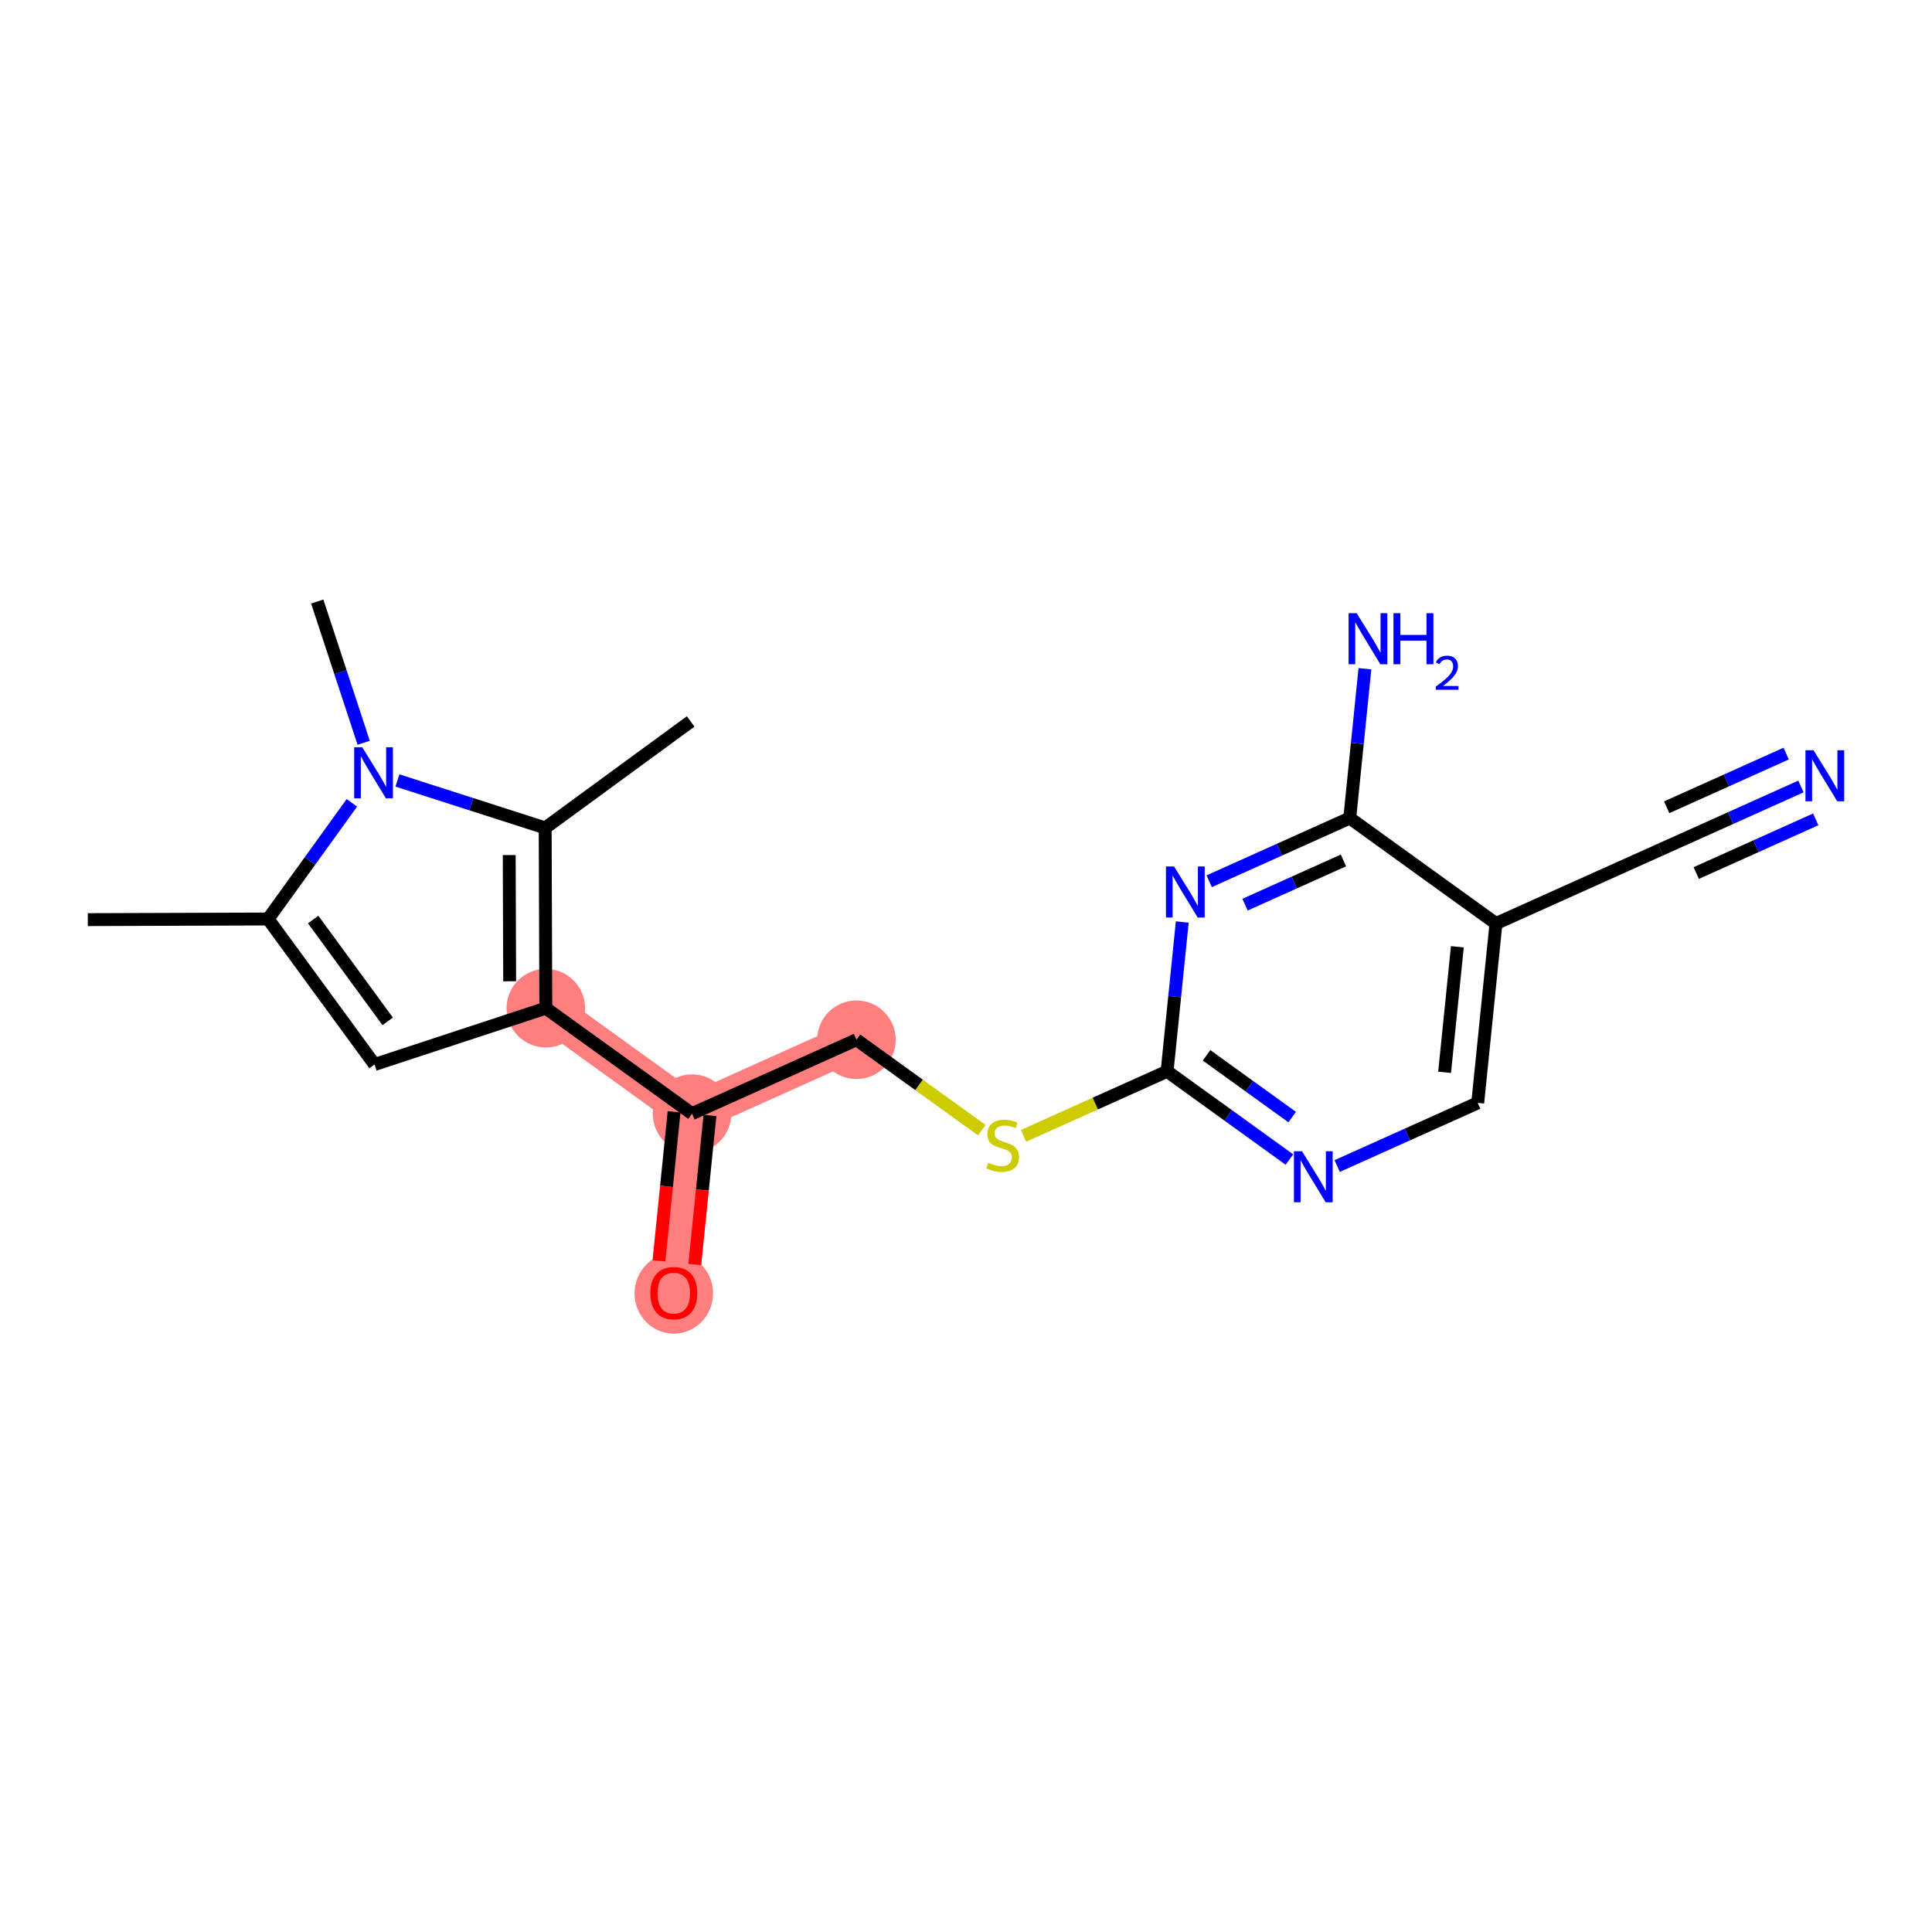 <?xml version='1.0' encoding='iso-8859-1'?>
<svg version='1.1' baseProfile='full'
              xmlns='http://www.w3.org/2000/svg'
                      xmlns:rdkit='http://www.rdkit.org/xml'
                      xmlns:xlink='http://www.w3.org/1999/xlink'
                  xml:space='preserve'
width='300px' height='300px' viewBox='0 0 300 300'>
<!-- END OF HEADER -->
<rect style='opacity:1.0;fill:#FFFFFF;stroke:none' width='300' height='300' x='0' y='0'> </rect>
<rect style='opacity:1.0;fill:#FFFFFF;stroke:none' width='300' height='300' x='0' y='0'> </rect>
<path d='M 84.753,156.55 L 107.456,172.926' style='fill:none;fill-rule:evenodd;stroke:#FF7F7F;stroke-width:6.0px;stroke-linecap:butt;stroke-linejoin:miter;stroke-opacity:1' />
<path d='M 107.456,172.926 L 104.626,200.775' style='fill:none;fill-rule:evenodd;stroke:#FF7F7F;stroke-width:6.0px;stroke-linecap:butt;stroke-linejoin:miter;stroke-opacity:1' />
<path d='M 107.456,172.926 L 132.989,161.452' style='fill:none;fill-rule:evenodd;stroke:#FF7F7F;stroke-width:6.0px;stroke-linecap:butt;stroke-linejoin:miter;stroke-opacity:1' />
<ellipse cx='84.753' cy='156.55' rx='5.599' ry='5.599'  style='fill:#FF7F7F;fill-rule:evenodd;stroke:#FF7F7F;stroke-width:1.0px;stroke-linecap:butt;stroke-linejoin:miter;stroke-opacity:1' />
<ellipse cx='107.456' cy='172.926' rx='5.599' ry='5.599'  style='fill:#FF7F7F;fill-rule:evenodd;stroke:#FF7F7F;stroke-width:1.0px;stroke-linecap:butt;stroke-linejoin:miter;stroke-opacity:1' />
<ellipse cx='104.626' cy='200.836' rx='5.599' ry='5.756'  style='fill:#FF7F7F;fill-rule:evenodd;stroke:#FF7F7F;stroke-width:1.0px;stroke-linecap:butt;stroke-linejoin:miter;stroke-opacity:1' />
<ellipse cx='132.989' cy='161.452' rx='5.599' ry='5.599'  style='fill:#FF7F7F;fill-rule:evenodd;stroke:#FF7F7F;stroke-width:1.0px;stroke-linecap:butt;stroke-linejoin:miter;stroke-opacity:1' />
<path class='bond-0 atom-0 atom-1' d='M 13.636,142.8 L 41.629,142.703' style='fill:none;fill-rule:evenodd;stroke:#000000;stroke-width:2.0px;stroke-linecap:butt;stroke-linejoin:miter;stroke-opacity:1' />
<path class='bond-1 atom-1 atom-2' d='M 41.629,142.703 L 58.16,165.293' style='fill:none;fill-rule:evenodd;stroke:#000000;stroke-width:2.0px;stroke-linecap:butt;stroke-linejoin:miter;stroke-opacity:1' />
<path class='bond-1 atom-1 atom-2' d='M 48.626,142.785 L 60.199,158.598' style='fill:none;fill-rule:evenodd;stroke:#000000;stroke-width:2.0px;stroke-linecap:butt;stroke-linejoin:miter;stroke-opacity:1' />
<path class='bond-20 atom-19 atom-1' d='M 54.64,124.664 L 48.135,133.683' style='fill:none;fill-rule:evenodd;stroke:#0000FF;stroke-width:2.0px;stroke-linecap:butt;stroke-linejoin:miter;stroke-opacity:1' />
<path class='bond-20 atom-19 atom-1' d='M 48.135,133.683 L 41.629,142.703' style='fill:none;fill-rule:evenodd;stroke:#000000;stroke-width:2.0px;stroke-linecap:butt;stroke-linejoin:miter;stroke-opacity:1' />
<path class='bond-2 atom-2 atom-3' d='M 58.16,165.293 L 84.753,156.55' style='fill:none;fill-rule:evenodd;stroke:#000000;stroke-width:2.0px;stroke-linecap:butt;stroke-linejoin:miter;stroke-opacity:1' />
<path class='bond-3 atom-3 atom-4' d='M 84.753,156.55 L 107.456,172.926' style='fill:none;fill-rule:evenodd;stroke:#000000;stroke-width:2.0px;stroke-linecap:butt;stroke-linejoin:miter;stroke-opacity:1' />
<path class='bond-16 atom-3 atom-17' d='M 84.753,156.55 L 84.656,128.558' style='fill:none;fill-rule:evenodd;stroke:#000000;stroke-width:2.0px;stroke-linecap:butt;stroke-linejoin:miter;stroke-opacity:1' />
<path class='bond-16 atom-3 atom-17' d='M 79.14,152.371 L 79.072,132.776' style='fill:none;fill-rule:evenodd;stroke:#000000;stroke-width:2.0px;stroke-linecap:butt;stroke-linejoin:miter;stroke-opacity:1' />
<path class='bond-4 atom-4 atom-5' d='M 104.671,172.643 L 103.496,184.213' style='fill:none;fill-rule:evenodd;stroke:#000000;stroke-width:2.0px;stroke-linecap:butt;stroke-linejoin:miter;stroke-opacity:1' />
<path class='bond-4 atom-4 atom-5' d='M 103.496,184.213 L 102.32,195.784' style='fill:none;fill-rule:evenodd;stroke:#FF0000;stroke-width:2.0px;stroke-linecap:butt;stroke-linejoin:miter;stroke-opacity:1' />
<path class='bond-4 atom-4 atom-5' d='M 110.241,173.209 L 109.065,184.779' style='fill:none;fill-rule:evenodd;stroke:#000000;stroke-width:2.0px;stroke-linecap:butt;stroke-linejoin:miter;stroke-opacity:1' />
<path class='bond-4 atom-4 atom-5' d='M 109.065,184.779 L 107.89,196.35' style='fill:none;fill-rule:evenodd;stroke:#FF0000;stroke-width:2.0px;stroke-linecap:butt;stroke-linejoin:miter;stroke-opacity:1' />
<path class='bond-5 atom-4 atom-6' d='M 107.456,172.926 L 132.989,161.452' style='fill:none;fill-rule:evenodd;stroke:#000000;stroke-width:2.0px;stroke-linecap:butt;stroke-linejoin:miter;stroke-opacity:1' />
<path class='bond-6 atom-6 atom-7' d='M 132.989,161.452 L 142.72,168.47' style='fill:none;fill-rule:evenodd;stroke:#000000;stroke-width:2.0px;stroke-linecap:butt;stroke-linejoin:miter;stroke-opacity:1' />
<path class='bond-6 atom-6 atom-7' d='M 142.72,168.47 L 152.451,175.489' style='fill:none;fill-rule:evenodd;stroke:#CCCC00;stroke-width:2.0px;stroke-linecap:butt;stroke-linejoin:miter;stroke-opacity:1' />
<path class='bond-7 atom-7 atom-8' d='M 158.934,176.37 L 170.08,171.362' style='fill:none;fill-rule:evenodd;stroke:#CCCC00;stroke-width:2.0px;stroke-linecap:butt;stroke-linejoin:miter;stroke-opacity:1' />
<path class='bond-7 atom-7 atom-8' d='M 170.08,171.362 L 181.225,166.353' style='fill:none;fill-rule:evenodd;stroke:#000000;stroke-width:2.0px;stroke-linecap:butt;stroke-linejoin:miter;stroke-opacity:1' />
<path class='bond-8 atom-8 atom-9' d='M 181.225,166.353 L 190.724,173.204' style='fill:none;fill-rule:evenodd;stroke:#000000;stroke-width:2.0px;stroke-linecap:butt;stroke-linejoin:miter;stroke-opacity:1' />
<path class='bond-8 atom-8 atom-9' d='M 190.724,173.204 L 200.222,180.055' style='fill:none;fill-rule:evenodd;stroke:#0000FF;stroke-width:2.0px;stroke-linecap:butt;stroke-linejoin:miter;stroke-opacity:1' />
<path class='bond-8 atom-8 atom-9' d='M 187.35,163.868 L 193.999,168.664' style='fill:none;fill-rule:evenodd;stroke:#000000;stroke-width:2.0px;stroke-linecap:butt;stroke-linejoin:miter;stroke-opacity:1' />
<path class='bond-8 atom-8 atom-9' d='M 193.999,168.664 L 200.648,173.459' style='fill:none;fill-rule:evenodd;stroke:#0000FF;stroke-width:2.0px;stroke-linecap:butt;stroke-linejoin:miter;stroke-opacity:1' />
<path class='bond-21 atom-16 atom-8' d='M 183.581,143.168 L 182.403,154.76' style='fill:none;fill-rule:evenodd;stroke:#0000FF;stroke-width:2.0px;stroke-linecap:butt;stroke-linejoin:miter;stroke-opacity:1' />
<path class='bond-21 atom-16 atom-8' d='M 182.403,154.76 L 181.225,166.353' style='fill:none;fill-rule:evenodd;stroke:#000000;stroke-width:2.0px;stroke-linecap:butt;stroke-linejoin:miter;stroke-opacity:1' />
<path class='bond-9 atom-9 atom-10' d='M 207.635,181.063 L 218.548,176.159' style='fill:none;fill-rule:evenodd;stroke:#0000FF;stroke-width:2.0px;stroke-linecap:butt;stroke-linejoin:miter;stroke-opacity:1' />
<path class='bond-9 atom-9 atom-10' d='M 218.548,176.159 L 229.461,171.255' style='fill:none;fill-rule:evenodd;stroke:#000000;stroke-width:2.0px;stroke-linecap:butt;stroke-linejoin:miter;stroke-opacity:1' />
<path class='bond-10 atom-10 atom-11' d='M 229.461,171.255 L 232.291,143.405' style='fill:none;fill-rule:evenodd;stroke:#000000;stroke-width:2.0px;stroke-linecap:butt;stroke-linejoin:miter;stroke-opacity:1' />
<path class='bond-10 atom-10 atom-11' d='M 224.316,166.511 L 226.297,147.017' style='fill:none;fill-rule:evenodd;stroke:#000000;stroke-width:2.0px;stroke-linecap:butt;stroke-linejoin:miter;stroke-opacity:1' />
<path class='bond-11 atom-11 atom-12' d='M 232.291,143.405 L 257.824,131.931' style='fill:none;fill-rule:evenodd;stroke:#000000;stroke-width:2.0px;stroke-linecap:butt;stroke-linejoin:miter;stroke-opacity:1' />
<path class='bond-13 atom-11 atom-14' d='M 232.291,143.405 L 209.588,127.03' style='fill:none;fill-rule:evenodd;stroke:#000000;stroke-width:2.0px;stroke-linecap:butt;stroke-linejoin:miter;stroke-opacity:1' />
<path class='bond-12 atom-12 atom-13' d='M 257.824,131.931 L 268.738,127.027' style='fill:none;fill-rule:evenodd;stroke:#000000;stroke-width:2.0px;stroke-linecap:butt;stroke-linejoin:miter;stroke-opacity:1' />
<path class='bond-12 atom-12 atom-13' d='M 268.738,127.027 L 279.651,122.123' style='fill:none;fill-rule:evenodd;stroke:#0000FF;stroke-width:2.0px;stroke-linecap:butt;stroke-linejoin:miter;stroke-opacity:1' />
<path class='bond-12 atom-12 atom-13' d='M 263.393,135.567 L 272.669,131.398' style='fill:none;fill-rule:evenodd;stroke:#000000;stroke-width:2.0px;stroke-linecap:butt;stroke-linejoin:miter;stroke-opacity:1' />
<path class='bond-12 atom-12 atom-13' d='M 272.669,131.398 L 281.946,127.23' style='fill:none;fill-rule:evenodd;stroke:#0000FF;stroke-width:2.0px;stroke-linecap:butt;stroke-linejoin:miter;stroke-opacity:1' />
<path class='bond-12 atom-12 atom-13' d='M 258.803,125.354 L 268.08,121.185' style='fill:none;fill-rule:evenodd;stroke:#000000;stroke-width:2.0px;stroke-linecap:butt;stroke-linejoin:miter;stroke-opacity:1' />
<path class='bond-12 atom-12 atom-13' d='M 268.08,121.185 L 277.356,117.016' style='fill:none;fill-rule:evenodd;stroke:#0000FF;stroke-width:2.0px;stroke-linecap:butt;stroke-linejoin:miter;stroke-opacity:1' />
<path class='bond-14 atom-14 atom-15' d='M 209.588,127.03 L 210.766,115.437' style='fill:none;fill-rule:evenodd;stroke:#000000;stroke-width:2.0px;stroke-linecap:butt;stroke-linejoin:miter;stroke-opacity:1' />
<path class='bond-14 atom-14 atom-15' d='M 210.766,115.437 L 211.944,103.844' style='fill:none;fill-rule:evenodd;stroke:#0000FF;stroke-width:2.0px;stroke-linecap:butt;stroke-linejoin:miter;stroke-opacity:1' />
<path class='bond-15 atom-14 atom-16' d='M 209.588,127.03 L 198.675,131.934' style='fill:none;fill-rule:evenodd;stroke:#000000;stroke-width:2.0px;stroke-linecap:butt;stroke-linejoin:miter;stroke-opacity:1' />
<path class='bond-15 atom-14 atom-16' d='M 198.675,131.934 L 187.761,136.839' style='fill:none;fill-rule:evenodd;stroke:#0000FF;stroke-width:2.0px;stroke-linecap:butt;stroke-linejoin:miter;stroke-opacity:1' />
<path class='bond-15 atom-14 atom-16' d='M 208.609,133.608 L 200.969,137.041' style='fill:none;fill-rule:evenodd;stroke:#000000;stroke-width:2.0px;stroke-linecap:butt;stroke-linejoin:miter;stroke-opacity:1' />
<path class='bond-15 atom-14 atom-16' d='M 200.969,137.041 L 193.33,140.474' style='fill:none;fill-rule:evenodd;stroke:#0000FF;stroke-width:2.0px;stroke-linecap:butt;stroke-linejoin:miter;stroke-opacity:1' />
<path class='bond-17 atom-17 atom-18' d='M 84.656,128.558 L 107.246,112.026' style='fill:none;fill-rule:evenodd;stroke:#000000;stroke-width:2.0px;stroke-linecap:butt;stroke-linejoin:miter;stroke-opacity:1' />
<path class='bond-18 atom-17 atom-19' d='M 84.656,128.558 L 73.183,124.874' style='fill:none;fill-rule:evenodd;stroke:#000000;stroke-width:2.0px;stroke-linecap:butt;stroke-linejoin:miter;stroke-opacity:1' />
<path class='bond-18 atom-17 atom-19' d='M 73.183,124.874 L 61.71,121.19' style='fill:none;fill-rule:evenodd;stroke:#0000FF;stroke-width:2.0px;stroke-linecap:butt;stroke-linejoin:miter;stroke-opacity:1' />
<path class='bond-19 atom-19 atom-20' d='M 56.471,115.336 L 52.866,104.372' style='fill:none;fill-rule:evenodd;stroke:#0000FF;stroke-width:2.0px;stroke-linecap:butt;stroke-linejoin:miter;stroke-opacity:1' />
<path class='bond-19 atom-19 atom-20' d='M 52.866,104.372 L 49.262,93.407' style='fill:none;fill-rule:evenodd;stroke:#000000;stroke-width:2.0px;stroke-linecap:butt;stroke-linejoin:miter;stroke-opacity:1' />
<path  class='atom-5' d='M 100.987 200.797
Q 100.987 198.894, 101.928 197.83
Q 102.868 196.766, 104.626 196.766
Q 106.384 196.766, 107.325 197.83
Q 108.265 198.894, 108.265 200.797
Q 108.265 202.723, 107.314 203.82
Q 106.362 204.907, 104.626 204.907
Q 102.88 204.907, 101.928 203.82
Q 100.987 202.734, 100.987 200.797
M 104.626 204.011
Q 105.836 204.011, 106.485 203.205
Q 107.146 202.387, 107.146 200.797
Q 107.146 199.241, 106.485 198.457
Q 105.836 197.662, 104.626 197.662
Q 103.417 197.662, 102.756 198.446
Q 102.107 199.23, 102.107 200.797
Q 102.107 202.398, 102.756 203.205
Q 103.417 204.011, 104.626 204.011
' fill='#FF0000'/>
<path  class='atom-7' d='M 153.453 180.548
Q 153.543 180.582, 153.912 180.738
Q 154.282 180.895, 154.685 180.996
Q 155.099 181.085, 155.502 181.085
Q 156.252 181.085, 156.689 180.727
Q 157.126 180.358, 157.126 179.719
Q 157.126 179.283, 156.902 179.014
Q 156.689 178.745, 156.353 178.6
Q 156.017 178.454, 155.457 178.286
Q 154.752 178.073, 154.326 177.872
Q 153.912 177.67, 153.61 177.245
Q 153.319 176.819, 153.319 176.103
Q 153.319 175.106, 153.99 174.49
Q 154.673 173.875, 156.017 173.875
Q 156.935 173.875, 157.977 174.311
L 157.719 175.173
Q 156.767 174.781, 156.051 174.781
Q 155.278 174.781, 154.853 175.106
Q 154.427 175.42, 154.438 175.968
Q 154.438 176.394, 154.651 176.651
Q 154.875 176.909, 155.188 177.054
Q 155.513 177.2, 156.051 177.368
Q 156.767 177.592, 157.193 177.816
Q 157.618 178.04, 157.921 178.499
Q 158.234 178.947, 158.234 179.719
Q 158.234 180.817, 157.495 181.41
Q 156.767 181.992, 155.547 181.992
Q 154.841 181.992, 154.304 181.836
Q 153.778 181.69, 153.151 181.433
L 153.453 180.548
' fill='#CCCC00'/>
<path  class='atom-9' d='M 202.176 178.765
L 204.774 182.964
Q 205.031 183.378, 205.446 184.128
Q 205.86 184.878, 205.882 184.923
L 205.882 178.765
L 206.935 178.765
L 206.935 186.692
L 205.849 186.692
L 203.061 182.101
Q 202.736 181.564, 202.389 180.948
Q 202.053 180.332, 201.952 180.142
L 201.952 186.692
L 200.922 186.692
L 200.922 178.765
L 202.176 178.765
' fill='#0000FF'/>
<path  class='atom-13' d='M 281.605 116.494
L 284.203 120.693
Q 284.46 121.107, 284.874 121.857
Q 285.289 122.607, 285.311 122.652
L 285.311 116.494
L 286.364 116.494
L 286.364 124.421
L 285.278 124.421
L 282.489 119.83
Q 282.165 119.293, 281.818 118.677
Q 281.482 118.061, 281.381 117.871
L 281.381 124.421
L 280.351 124.421
L 280.351 116.494
L 281.605 116.494
' fill='#0000FF'/>
<path  class='atom-15' d='M 210.666 95.217
L 213.263 99.416
Q 213.521 99.83, 213.935 100.581
Q 214.349 101.331, 214.372 101.376
L 214.372 95.217
L 215.424 95.217
L 215.424 103.145
L 214.338 103.145
L 211.55 98.554
Q 211.225 98.016, 210.878 97.401
Q 210.542 96.785, 210.442 96.594
L 210.442 103.145
L 209.411 103.145
L 209.411 95.217
L 210.666 95.217
' fill='#0000FF'/>
<path  class='atom-15' d='M 216.376 95.217
L 217.451 95.217
L 217.451 98.588
L 221.504 98.588
L 221.504 95.217
L 222.579 95.217
L 222.579 103.145
L 221.504 103.145
L 221.504 99.483
L 217.451 99.483
L 217.451 103.145
L 216.376 103.145
L 216.376 95.217
' fill='#0000FF'/>
<path  class='atom-15' d='M 222.963 102.867
Q 223.156 102.371, 223.614 102.098
Q 224.072 101.817, 224.708 101.817
Q 225.498 101.817, 225.942 102.246
Q 226.385 102.674, 226.385 103.436
Q 226.385 104.212, 225.809 104.936
Q 225.24 105.66, 224.057 106.517
L 226.474 106.517
L 226.474 107.108
L 222.949 107.108
L 222.949 106.613
Q 223.924 105.919, 224.501 105.401
Q 225.084 104.884, 225.365 104.418
Q 225.646 103.953, 225.646 103.473
Q 225.646 102.97, 225.395 102.689
Q 225.144 102.408, 224.708 102.408
Q 224.286 102.408, 224.005 102.578
Q 223.725 102.748, 223.525 103.125
L 222.963 102.867
' fill='#0000FF'/>
<path  class='atom-16' d='M 182.303 134.54
L 184.9 138.739
Q 185.158 139.153, 185.572 139.904
Q 185.987 140.654, 186.009 140.699
L 186.009 134.54
L 187.062 134.54
L 187.062 142.468
L 185.975 142.468
L 183.187 137.877
Q 182.863 137.34, 182.516 136.724
Q 182.18 136.108, 182.079 135.917
L 182.079 142.468
L 181.049 142.468
L 181.049 134.54
L 182.303 134.54
' fill='#0000FF'/>
<path  class='atom-19' d='M 56.252 116.036
L 58.849 120.235
Q 59.107 120.649, 59.521 121.4
Q 59.935 122.15, 59.958 122.195
L 59.958 116.036
L 61.01 116.036
L 61.01 123.964
L 59.924 123.964
L 57.136 119.373
Q 56.812 118.835, 56.464 118.22
Q 56.129 117.604, 56.028 117.413
L 56.028 123.964
L 54.998 123.964
L 54.998 116.036
L 56.252 116.036
' fill='#0000FF'/>
</svg>
